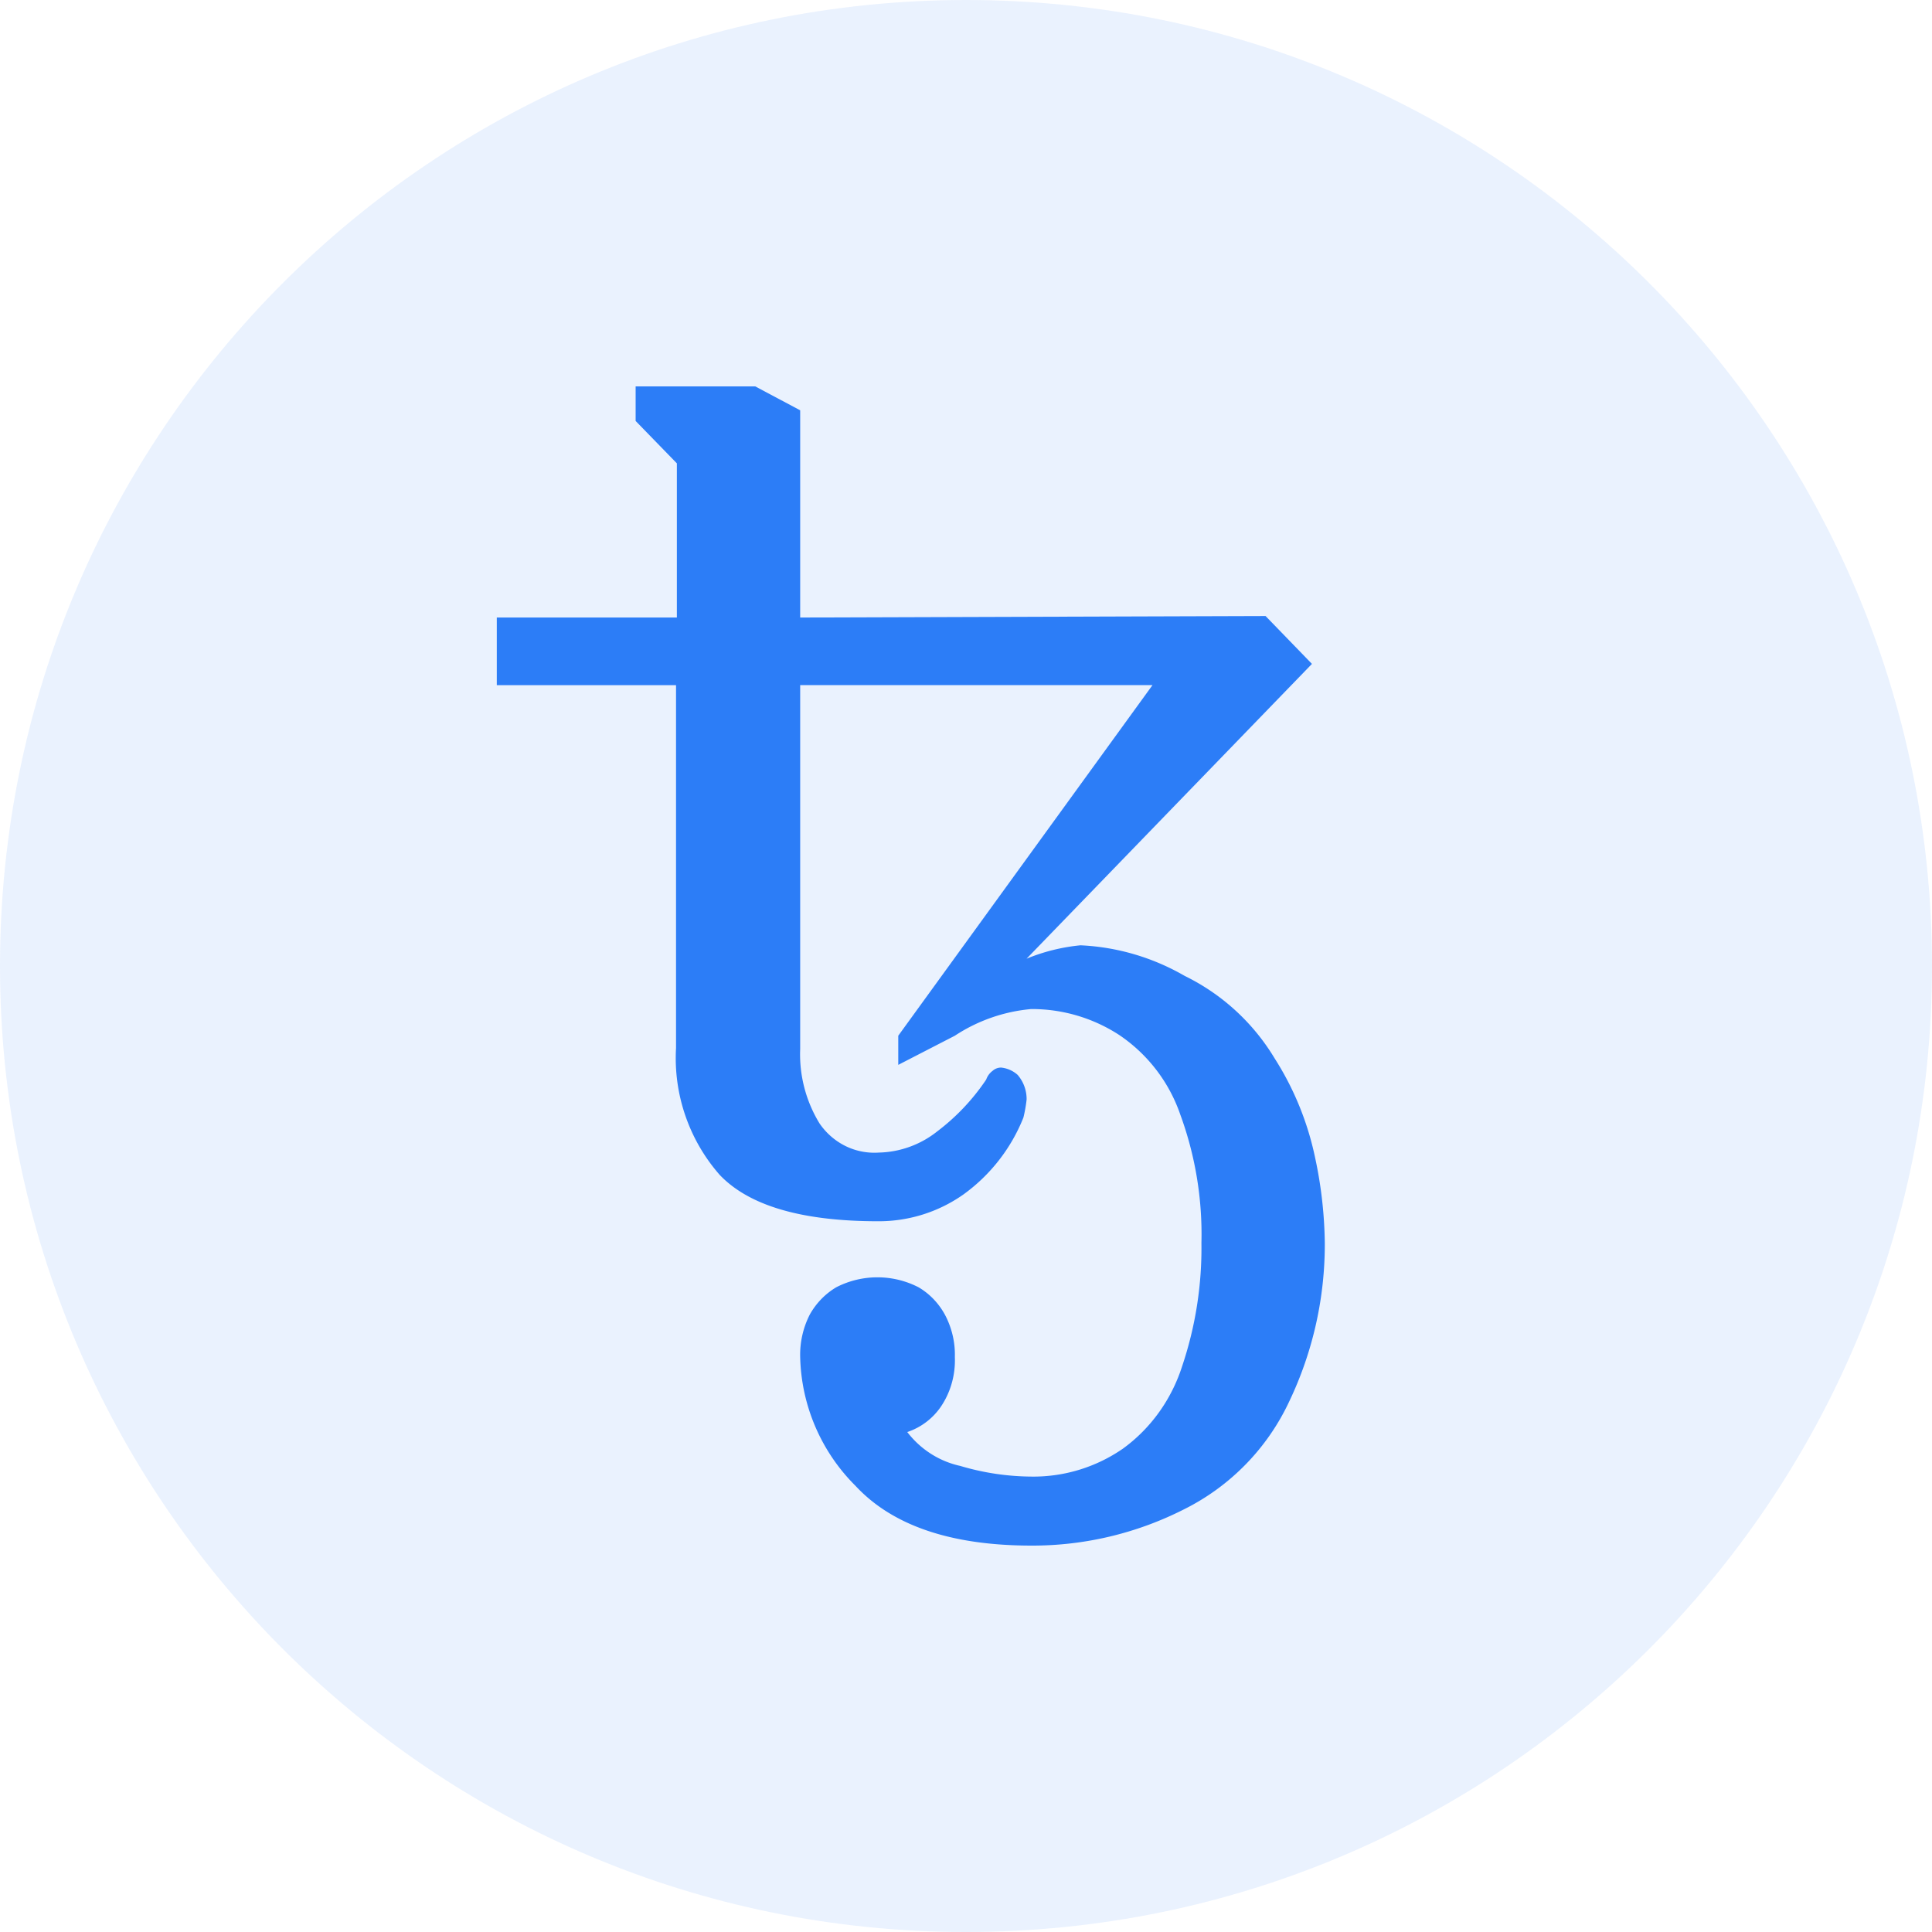 <svg xmlns="http://www.w3.org/2000/svg" width="35" height="35" fill="none"><path fill="#2C7DF7" fill-opacity=".1" d="M17.5 35C27.165 35 35 27.165 35 17.5S27.165 0 17.5 0 0 7.835 0 17.5 7.835 35 17.5 35"/><g clip-path="url(#a)"><path fill="#2C7DF7" d="M18.69 28q-2.187 0-3.192-1.083a3.4 3.4 0 0 1-1.002-2.333 1.6 1.6 0 0 1 .175-.771c.115-.205.28-.375.479-.493a1.63 1.63 0 0 1 1.49 0c.2.117.363.288.476.493.126.236.19.502.182.77.013.322-.076.64-.255.903a1.2 1.2 0 0 1-.607.457c.24.313.579.53.958.613.424.127.863.192 1.305.194a2.85 2.85 0 0 0 1.643-.506c.505-.366.88-.89 1.073-1.492a6.7 6.7 0 0 0 .35-2.235 6.3 6.3 0 0 0-.382-2.323 2.86 2.86 0 0 0-1.107-1.444 2.9 2.9 0 0 0-1.596-.47 3 3 0 0 0-1.382.483l-1.025.528v-.528l4.606-6.352h-6.383v6.592a2.4 2.4 0 0 0 .35 1.348c.12.176.282.317.47.41.187.092.395.133.603.119a1.76 1.76 0 0 0 1.06-.384c.344-.26.644-.577.887-.939a.33.33 0 0 1 .115-.157.23.23 0 0 1 .154-.06c.111.011.216.057.3.132a.67.67 0 0 1 .163.446q-.018.165-.058.328a3.16 3.16 0 0 1-1.094 1.398 2.66 2.66 0 0 1-1.536.48q-2.073 0-2.872-.84a3.2 3.2 0 0 1-.62-1.067 3.2 3.2 0 0 1-.171-1.23v-6.575H9v-1.225h3.262V8.394l-.747-.768V7h2.167l.814.433v3.754l8.431-.027.84.867-5.17 5.341c.312-.129.641-.21.976-.243.664.03 1.311.22 1.89.555a3.9 3.9 0 0 1 1.628 1.493c.351.549.6 1.16.734 1.802.11.506.168 1.023.175 1.542a6.6 6.6 0 0 1-.638 2.858 4.14 4.14 0 0 1-1.915 1.969 6.06 6.06 0 0 1-2.758.656"/></g><defs><clipPath id="a"><path fill="#fff" d="M9 7h15v21H9z"/></clipPath></defs></svg>